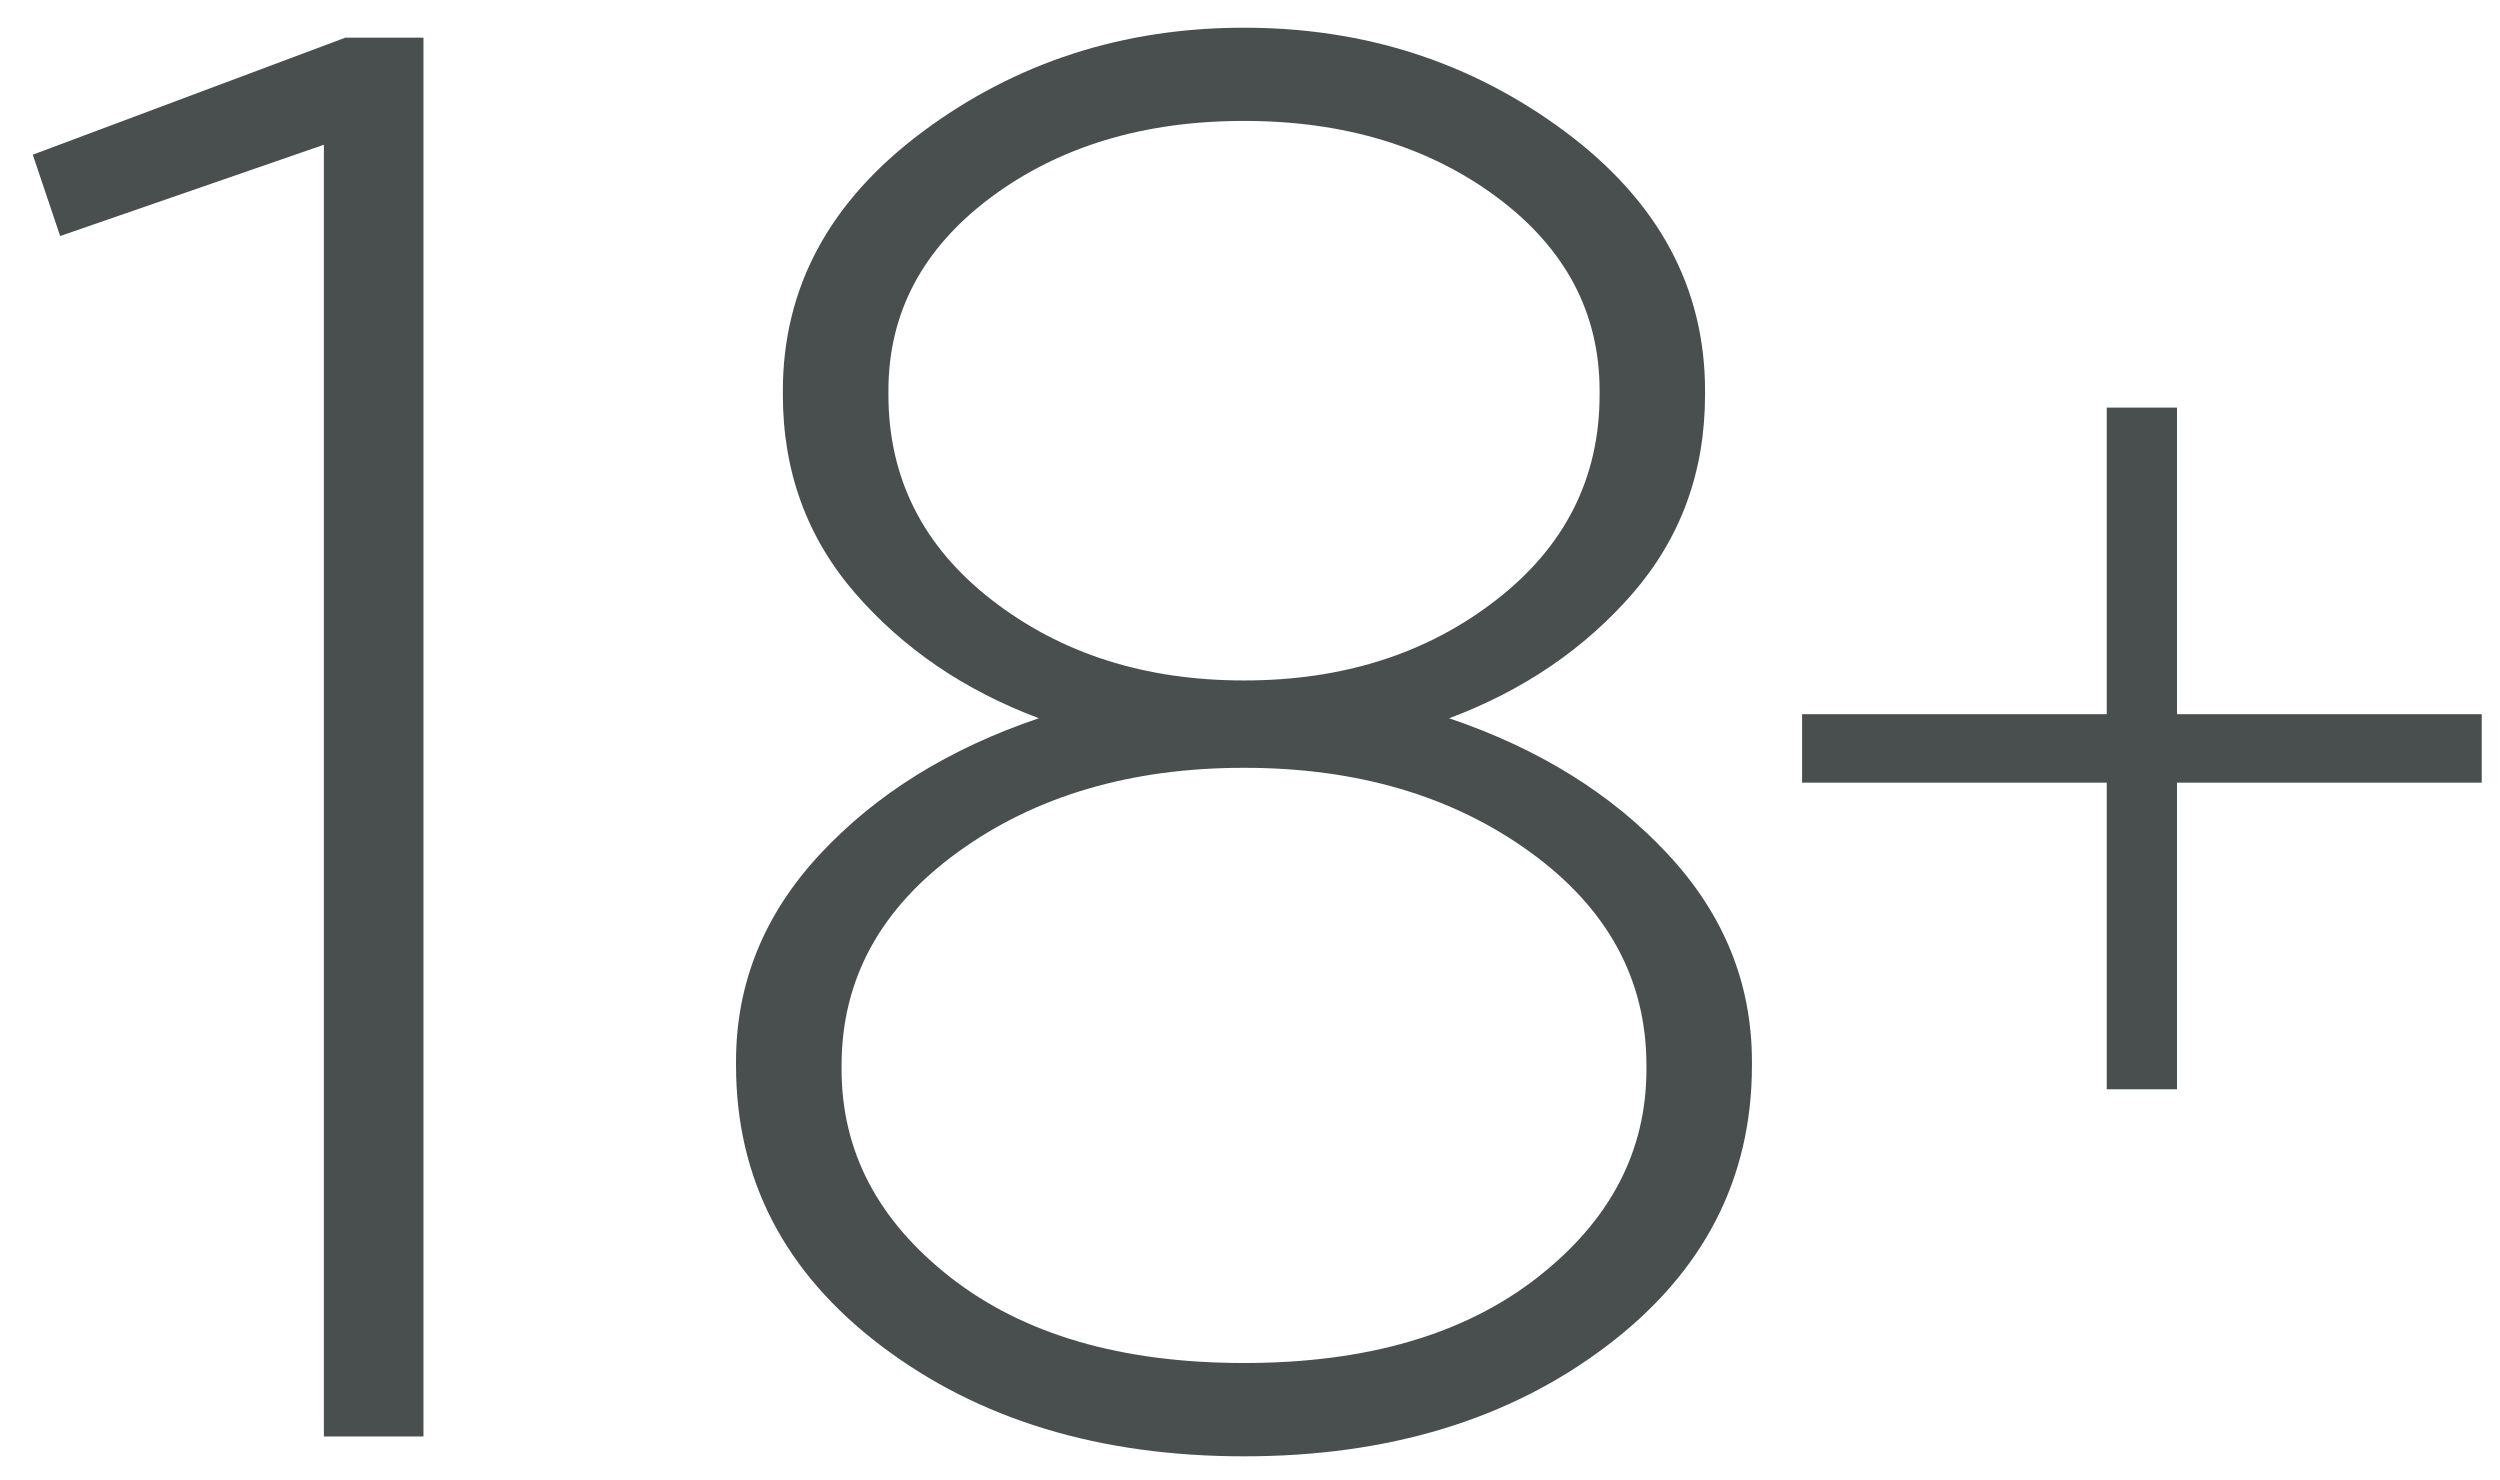 <svg width="49" height="29" viewBox="0 0 49 29" fill="none" xmlns="http://www.w3.org/2000/svg">
                                    <path d="M6.348 28.154V2.837L1.179 4.626L0.642 3.032L6.769 0.738H8.3V28.155H6.348V28.154Z" fill="#494F4F"/>
                                    <path d="M31.486 26.385C29.583 27.824 27.216 28.544 24.383 28.544C21.549 28.544 19.181 27.824 17.279 26.385C15.377 24.947 14.426 23.111 14.426 20.882V20.805C14.426 19.276 14.974 17.921 16.073 16.741C17.17 15.562 18.599 14.674 20.361 14.077C18.905 13.532 17.706 12.715 16.761 11.627C15.817 10.537 15.344 9.241 15.344 7.737V7.659C15.344 5.637 16.256 3.945 18.081 2.584C19.908 1.224 22.009 0.543 24.383 0.543C26.756 0.543 28.856 1.224 30.682 2.585C32.506 3.947 33.419 5.637 33.419 7.66V7.738C33.419 9.242 32.946 10.538 32.003 11.628C31.058 12.716 29.858 13.533 28.403 14.078C30.165 14.675 31.594 15.563 32.691 16.743C33.789 17.922 34.338 19.277 34.338 20.806V20.883C34.338 23.111 33.387 24.947 31.486 26.385ZM18.639 25.044C20.069 26.158 21.983 26.715 24.383 26.715C26.782 26.715 28.696 26.158 30.126 25.044C31.557 23.929 32.27 22.568 32.27 20.96V20.882C32.27 19.198 31.511 17.804 29.992 16.702C28.473 15.601 26.603 15.049 24.383 15.049C22.162 15.049 20.291 15.601 18.773 16.702C17.254 17.804 16.495 19.197 16.495 20.882V20.96C16.495 22.568 17.209 23.929 18.639 25.044ZM19.443 11.762C20.796 12.812 22.442 13.337 24.383 13.337C26.323 13.337 27.968 12.812 29.322 11.762C30.675 10.713 31.352 9.37 31.352 7.738V7.659C31.352 6.131 30.682 4.866 29.342 3.867C28.002 2.871 26.348 2.37 24.383 2.37C22.417 2.37 20.764 2.87 19.423 3.867C18.084 4.867 17.413 6.131 17.413 7.659V7.737C17.414 9.37 18.089 10.713 19.443 11.762Z" fill="#494F4F"/>
                                    <path d="M41.292 21.35V15.34H35.321V13.998H41.292V7.989H42.669V13.998H48.642V15.34H42.669V21.35H41.292Z" fill="#494F4F"/>
                                    </svg>
